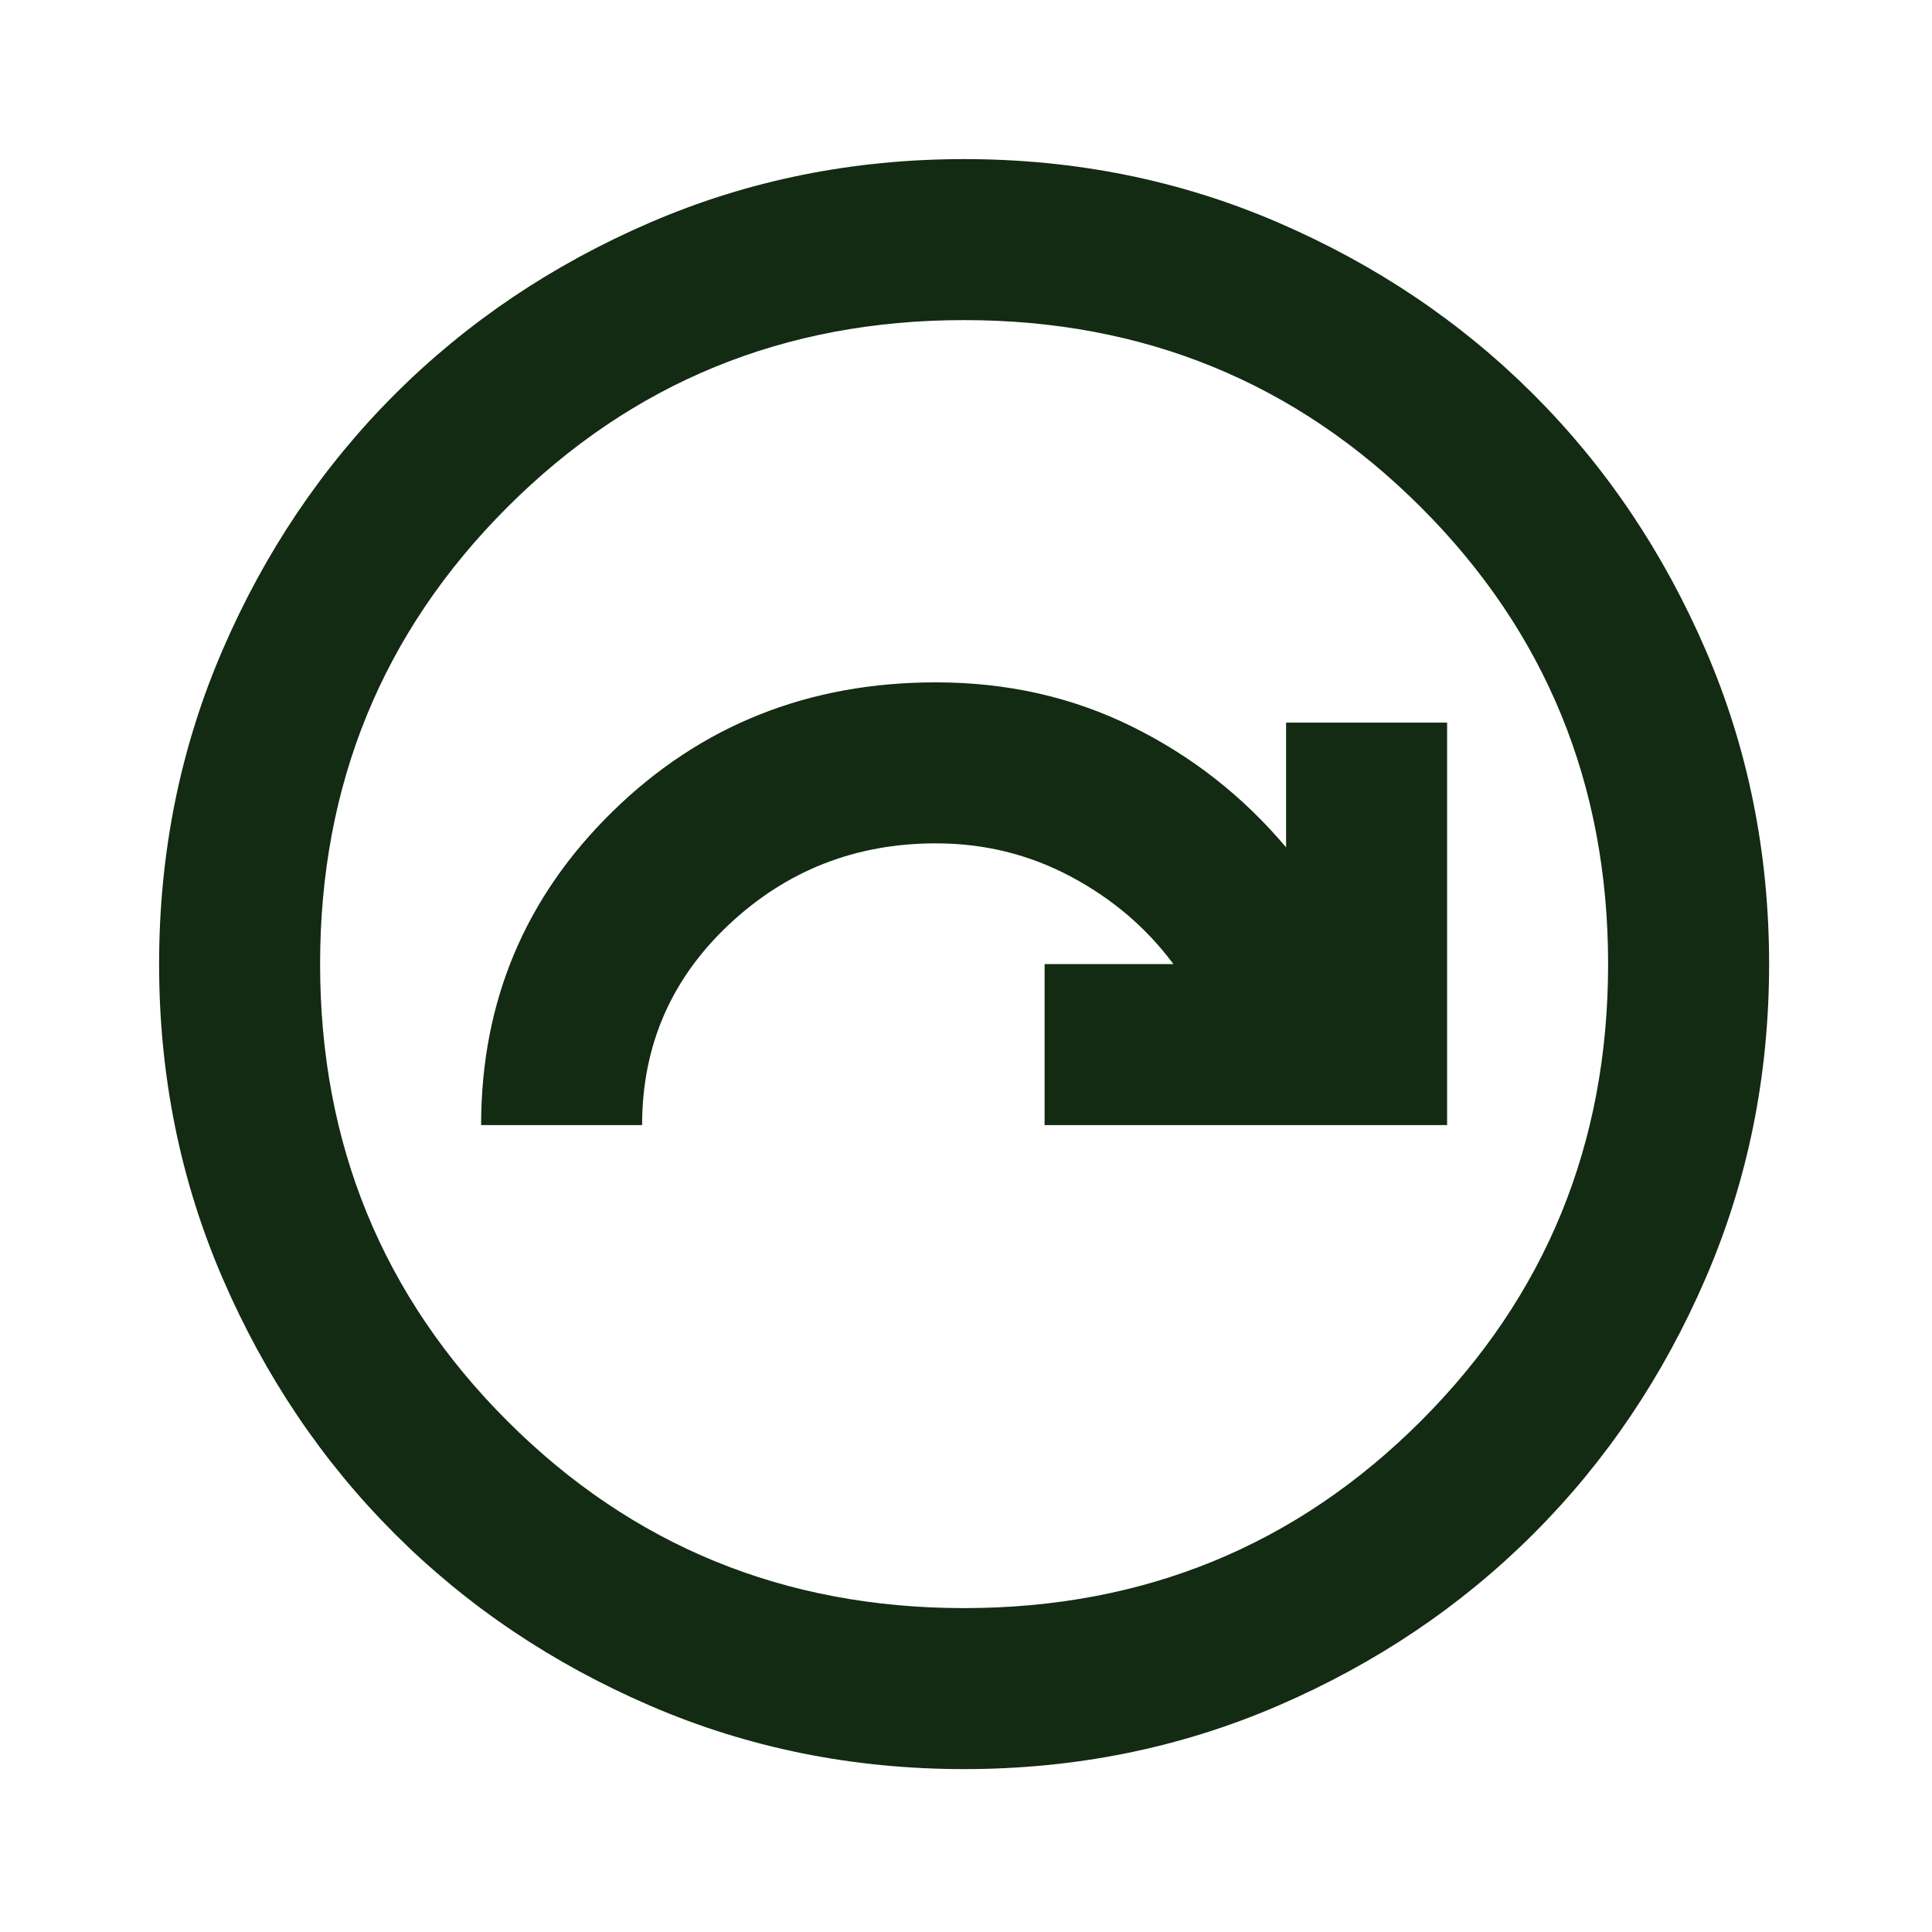 <svg xmlns="http://www.w3.org/2000/svg" width="85" height="85" viewBox="0 0 85 85" fill="none"><path d="M21.167 49.5H28.25C28.25 46.017 29.519 43.081 32.057 40.69C34.596 38.3 37.635 37.104 41.177 37.104C43.302 37.104 45.279 37.591 47.109 38.565C48.939 39.539 50.444 40.823 51.625 42.417H45.958V49.5H63.667V31.792H56.583V37.281C54.694 35.038 52.437 33.267 49.81 31.969C47.183 30.67 44.306 30.021 41.177 30.021C35.569 30.021 30.832 31.91 26.966 35.688C23.1 39.465 21.167 44.069 21.167 49.5ZM42.417 77.833C37.517 77.833 32.913 76.904 28.604 75.044C24.295 73.185 20.547 70.662 17.359 67.474C14.172 64.287 11.648 60.538 9.789 56.229C7.93 51.92 7 47.316 7 42.417C7 37.517 7.93 32.913 9.789 28.604C11.648 24.295 14.172 20.547 17.359 17.359C20.547 14.172 24.295 11.648 28.604 9.789C32.913 7.93 37.517 7 42.417 7C47.316 7 51.92 7.93 56.229 9.789C60.538 11.648 64.287 14.172 67.474 17.359C70.662 20.547 73.185 24.295 75.044 28.604C76.904 32.913 77.833 37.517 77.833 42.417C77.833 47.316 76.904 51.92 75.044 56.229C73.185 60.538 70.662 64.287 67.474 67.474C64.287 70.662 60.538 73.185 56.229 75.044C51.92 76.904 47.316 77.833 42.417 77.833ZM42.417 70.75C50.326 70.75 57.026 68.005 62.516 62.516C68.005 57.026 70.75 50.326 70.75 42.417C70.75 34.507 68.005 27.807 62.516 22.318C57.026 16.828 50.326 14.083 42.417 14.083C34.507 14.083 27.807 16.828 22.318 22.318C16.828 27.807 14.083 34.507 14.083 42.417C14.083 50.326 16.828 57.026 22.318 62.516C27.807 68.005 34.507 70.75 42.417 70.75Z" fill="#132A13"></path></svg>